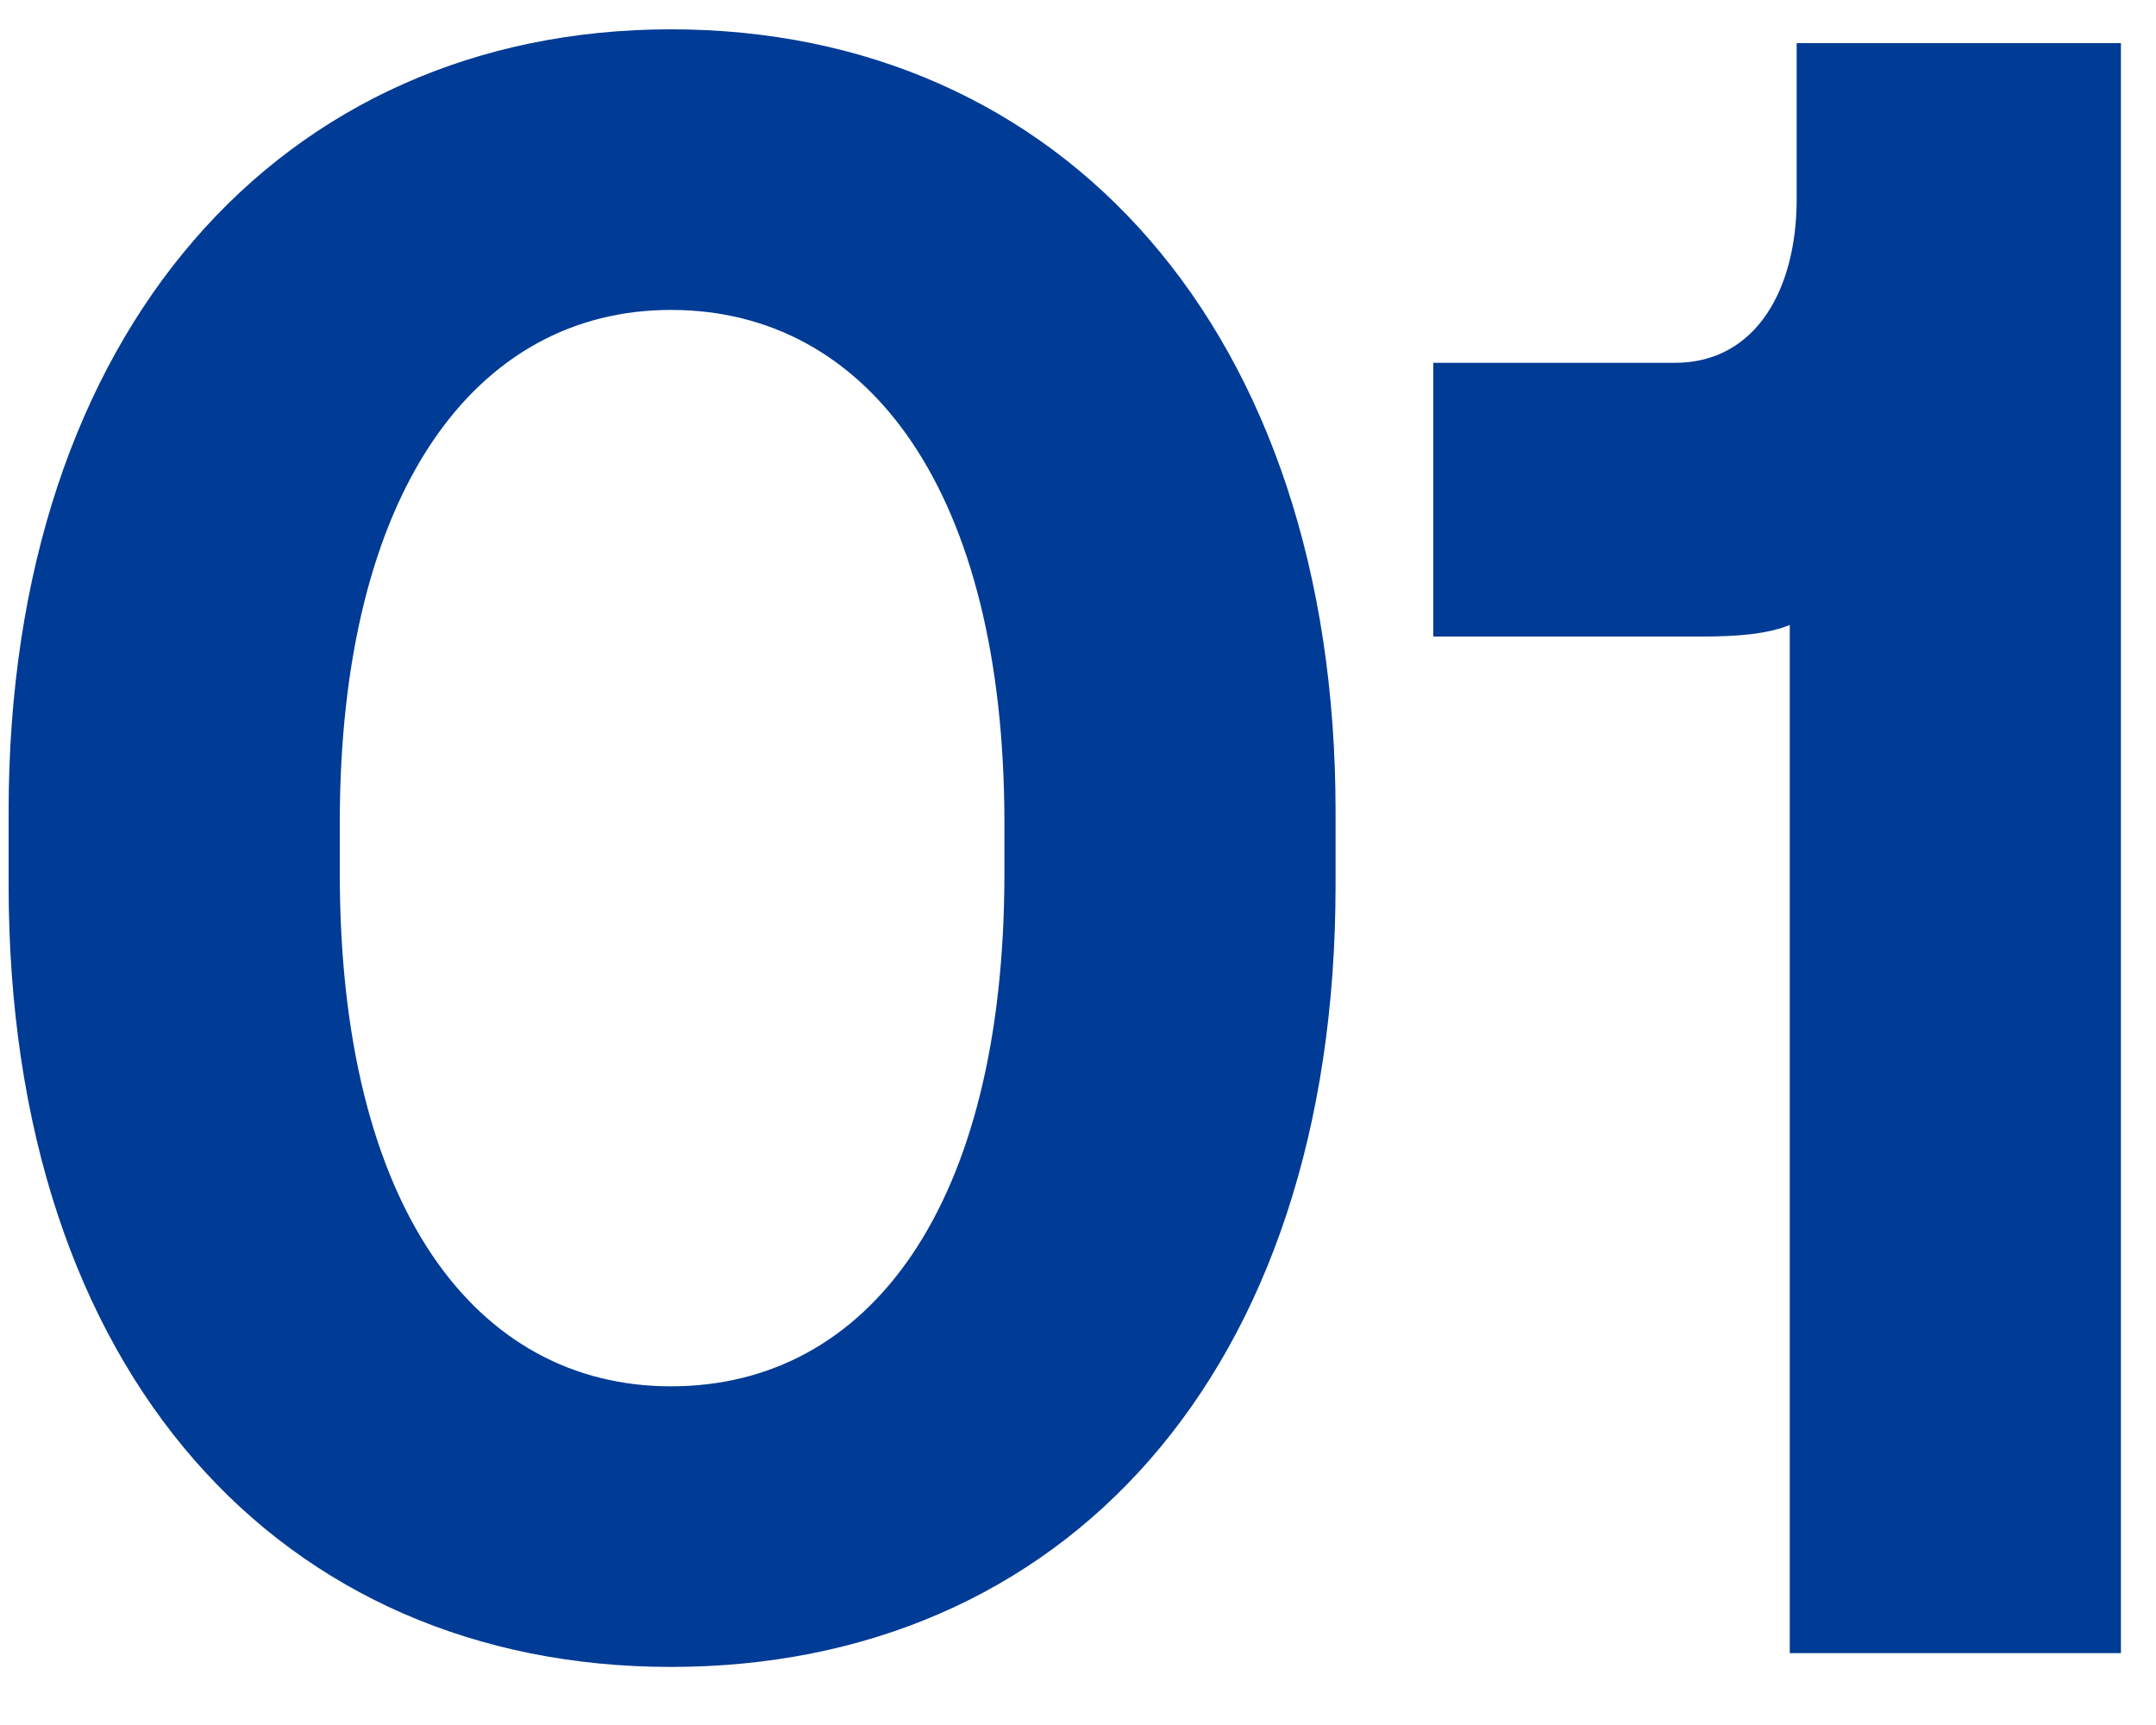 <svg width="30" height="24" viewBox="0 0 30 24" fill="none" xmlns="http://www.w3.org/2000/svg">
<path d="M0.12 12.312V11.288C0.12 4.6 3.928 0.408 9.336 0.408C14.776 0.408 18.584 4.6 18.584 11.288V12.312C18.584 19.128 14.776 23.192 9.336 23.192C3.928 23.192 0.12 19.128 0.12 12.312ZM13.976 11.448C13.976 6.84 12.088 4.312 9.336 4.312C6.616 4.312 4.728 6.84 4.728 11.448V12.152C4.728 16.792 6.616 19.288 9.336 19.288C12.088 19.288 13.976 16.792 13.976 12.152V11.448ZM25 0.6H29.512V23H24.904V8.696C24.584 8.824 24.168 8.856 23.688 8.856H19.944V5.048H23.303C24.456 5.048 25 3.992 25 2.776V0.6Z" fill="#003B95"/>
</svg>

